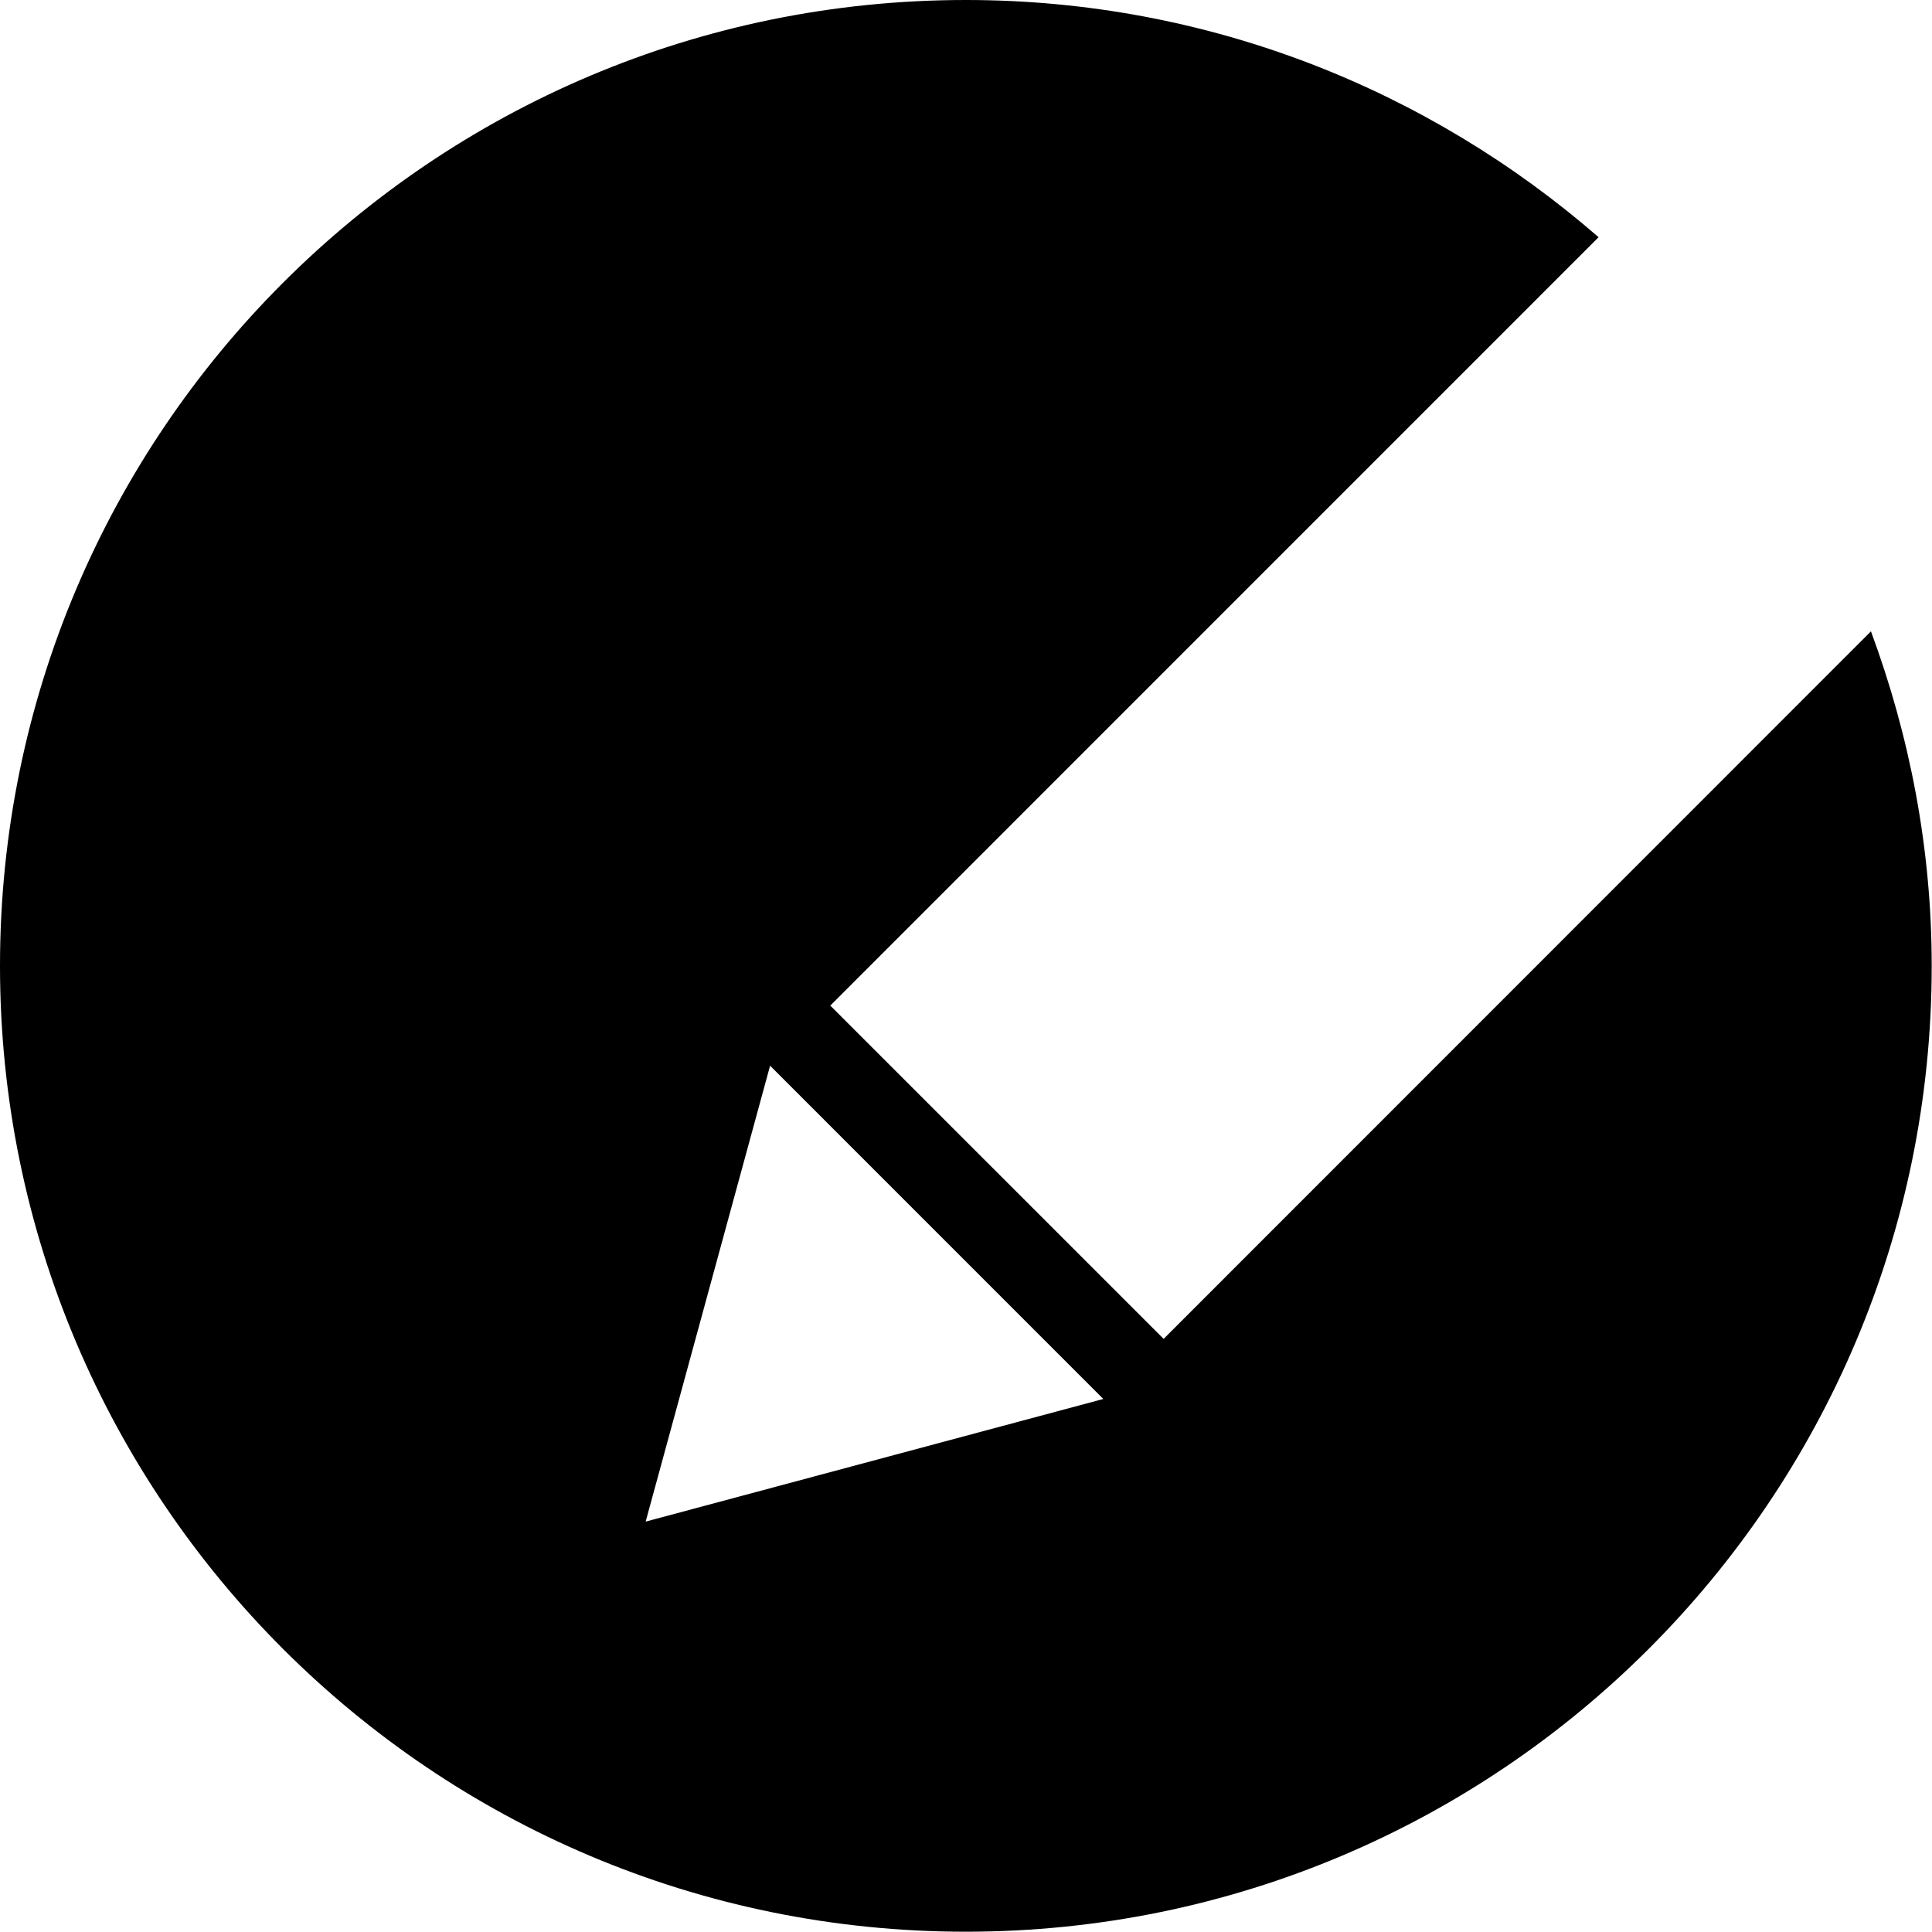<svg xmlns="http://www.w3.org/2000/svg" xmlns:xlink="http://www.w3.org/1999/xlink" version="1.1" x="0px" y="0px" viewBox="0 0 100 100"  xml:space="preserve"><path d="M60.229,69.3L42.976,52.049l39.767-39.771C73.964,4.647,62.533,0,49.992,0C22.383,0,0,22.38,0,49.992  C0,77.6,22.383,99.985,49.992,99.985c27.61,0,49.993-22.386,49.993-49.993c0-6.099-1.146-11.912-3.145-17.314L60.229,69.3z   M33.419,78.758l6.441-23.597l17.247,17.25L33.419,78.758z"></path></svg>